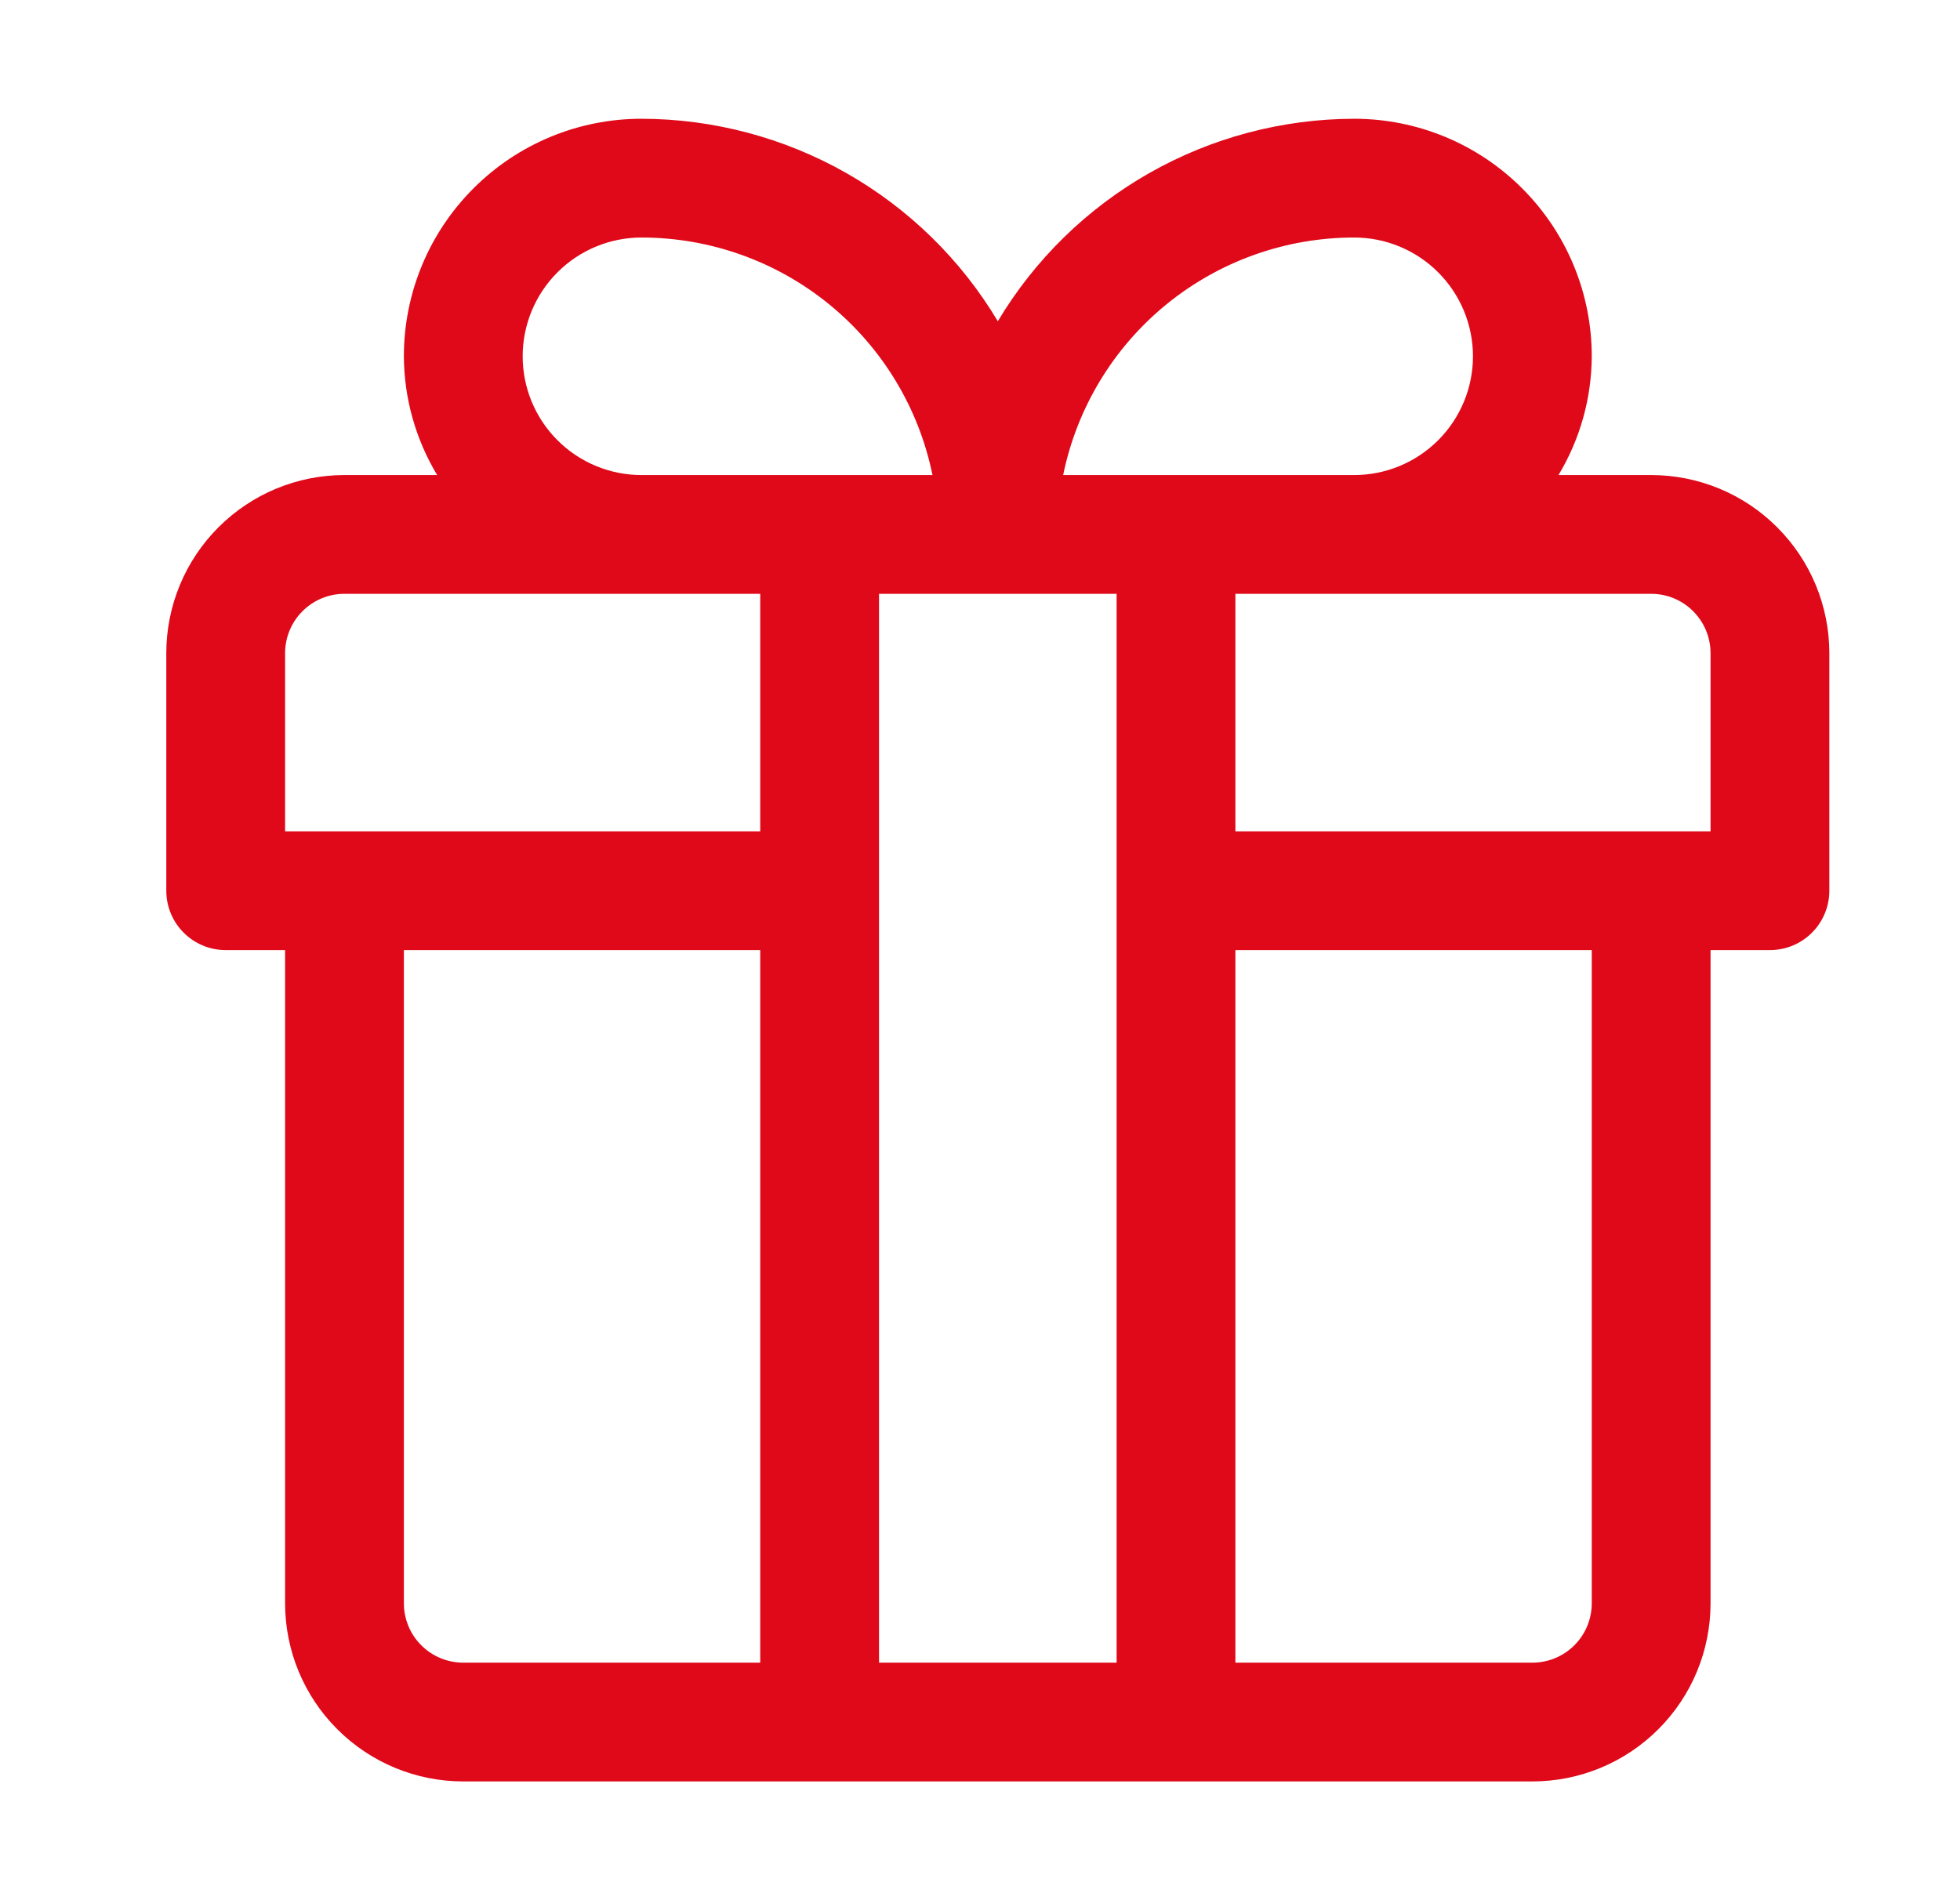 <svg width="33" height="32" viewBox="0 0 33 32" fill="none" xmlns="http://www.w3.org/2000/svg">
<path d="M27.8 8H26.24C26.604 7.396 26.797 6.705 26.8 6C26.8 4.939 26.379 3.922 25.628 3.172C24.878 2.421 23.861 2 22.8 2C21.591 2.002 20.402 2.317 19.351 2.914C18.299 3.512 17.42 4.372 16.8 5.41C16.18 4.372 15.301 3.512 14.249 2.914C13.198 2.317 12.009 2.002 10.8 2C9.739 2 8.722 2.421 7.972 3.172C7.221 3.922 6.8 4.939 6.8 6C6.803 6.705 6.997 7.396 7.36 8H5.8C5.004 8 4.241 8.316 3.679 8.879C3.116 9.441 2.8 10.204 2.8 11V15C2.8 15.265 2.905 15.52 3.093 15.707C3.28 15.895 3.535 16 3.8 16H4.8V27C4.8 27.796 5.116 28.559 5.679 29.121C6.241 29.684 7.004 30 7.8 30H25.8C26.596 30 27.359 29.684 27.921 29.121C28.484 28.559 28.8 27.796 28.8 27V16H29.8C30.065 16 30.32 15.895 30.507 15.707C30.695 15.52 30.8 15.265 30.8 15V11C30.8 10.204 30.484 9.441 29.921 8.879C29.359 8.316 28.596 8 27.8 8ZM22.8 4C23.331 4 23.839 4.211 24.214 4.586C24.589 4.961 24.8 5.47 24.8 6C24.8 6.53 24.589 7.039 24.214 7.414C23.839 7.789 23.331 8 22.8 8H17.9C18.131 6.871 18.744 5.856 19.637 5.127C20.53 4.398 21.647 4 22.8 4ZM14.8 10H18.8V28H14.8V10ZM8.8 6C8.8 5.47 9.011 4.961 9.386 4.586C9.761 4.211 10.27 4 10.8 4C11.953 4 13.07 4.398 13.963 5.127C14.856 5.856 15.47 6.871 15.7 8H10.8C10.27 8 9.761 7.789 9.386 7.414C9.011 7.039 8.8 6.53 8.8 6ZM4.8 11C4.8 10.735 4.905 10.48 5.093 10.293C5.28 10.105 5.535 10 5.8 10H12.8V14H4.8V11ZM6.8 27V16H12.8V28H7.8C7.535 28 7.28 27.895 7.093 27.707C6.905 27.52 6.8 27.265 6.8 27ZM26.8 27C26.8 27.265 26.695 27.52 26.507 27.707C26.32 27.895 26.065 28 25.8 28H20.8V16H26.8V27ZM28.8 14H20.8V10H27.8C28.065 10 28.32 10.105 28.507 10.293C28.695 10.48 28.8 10.735 28.8 11V14Z" fill="#DF0919"/>
</svg>
